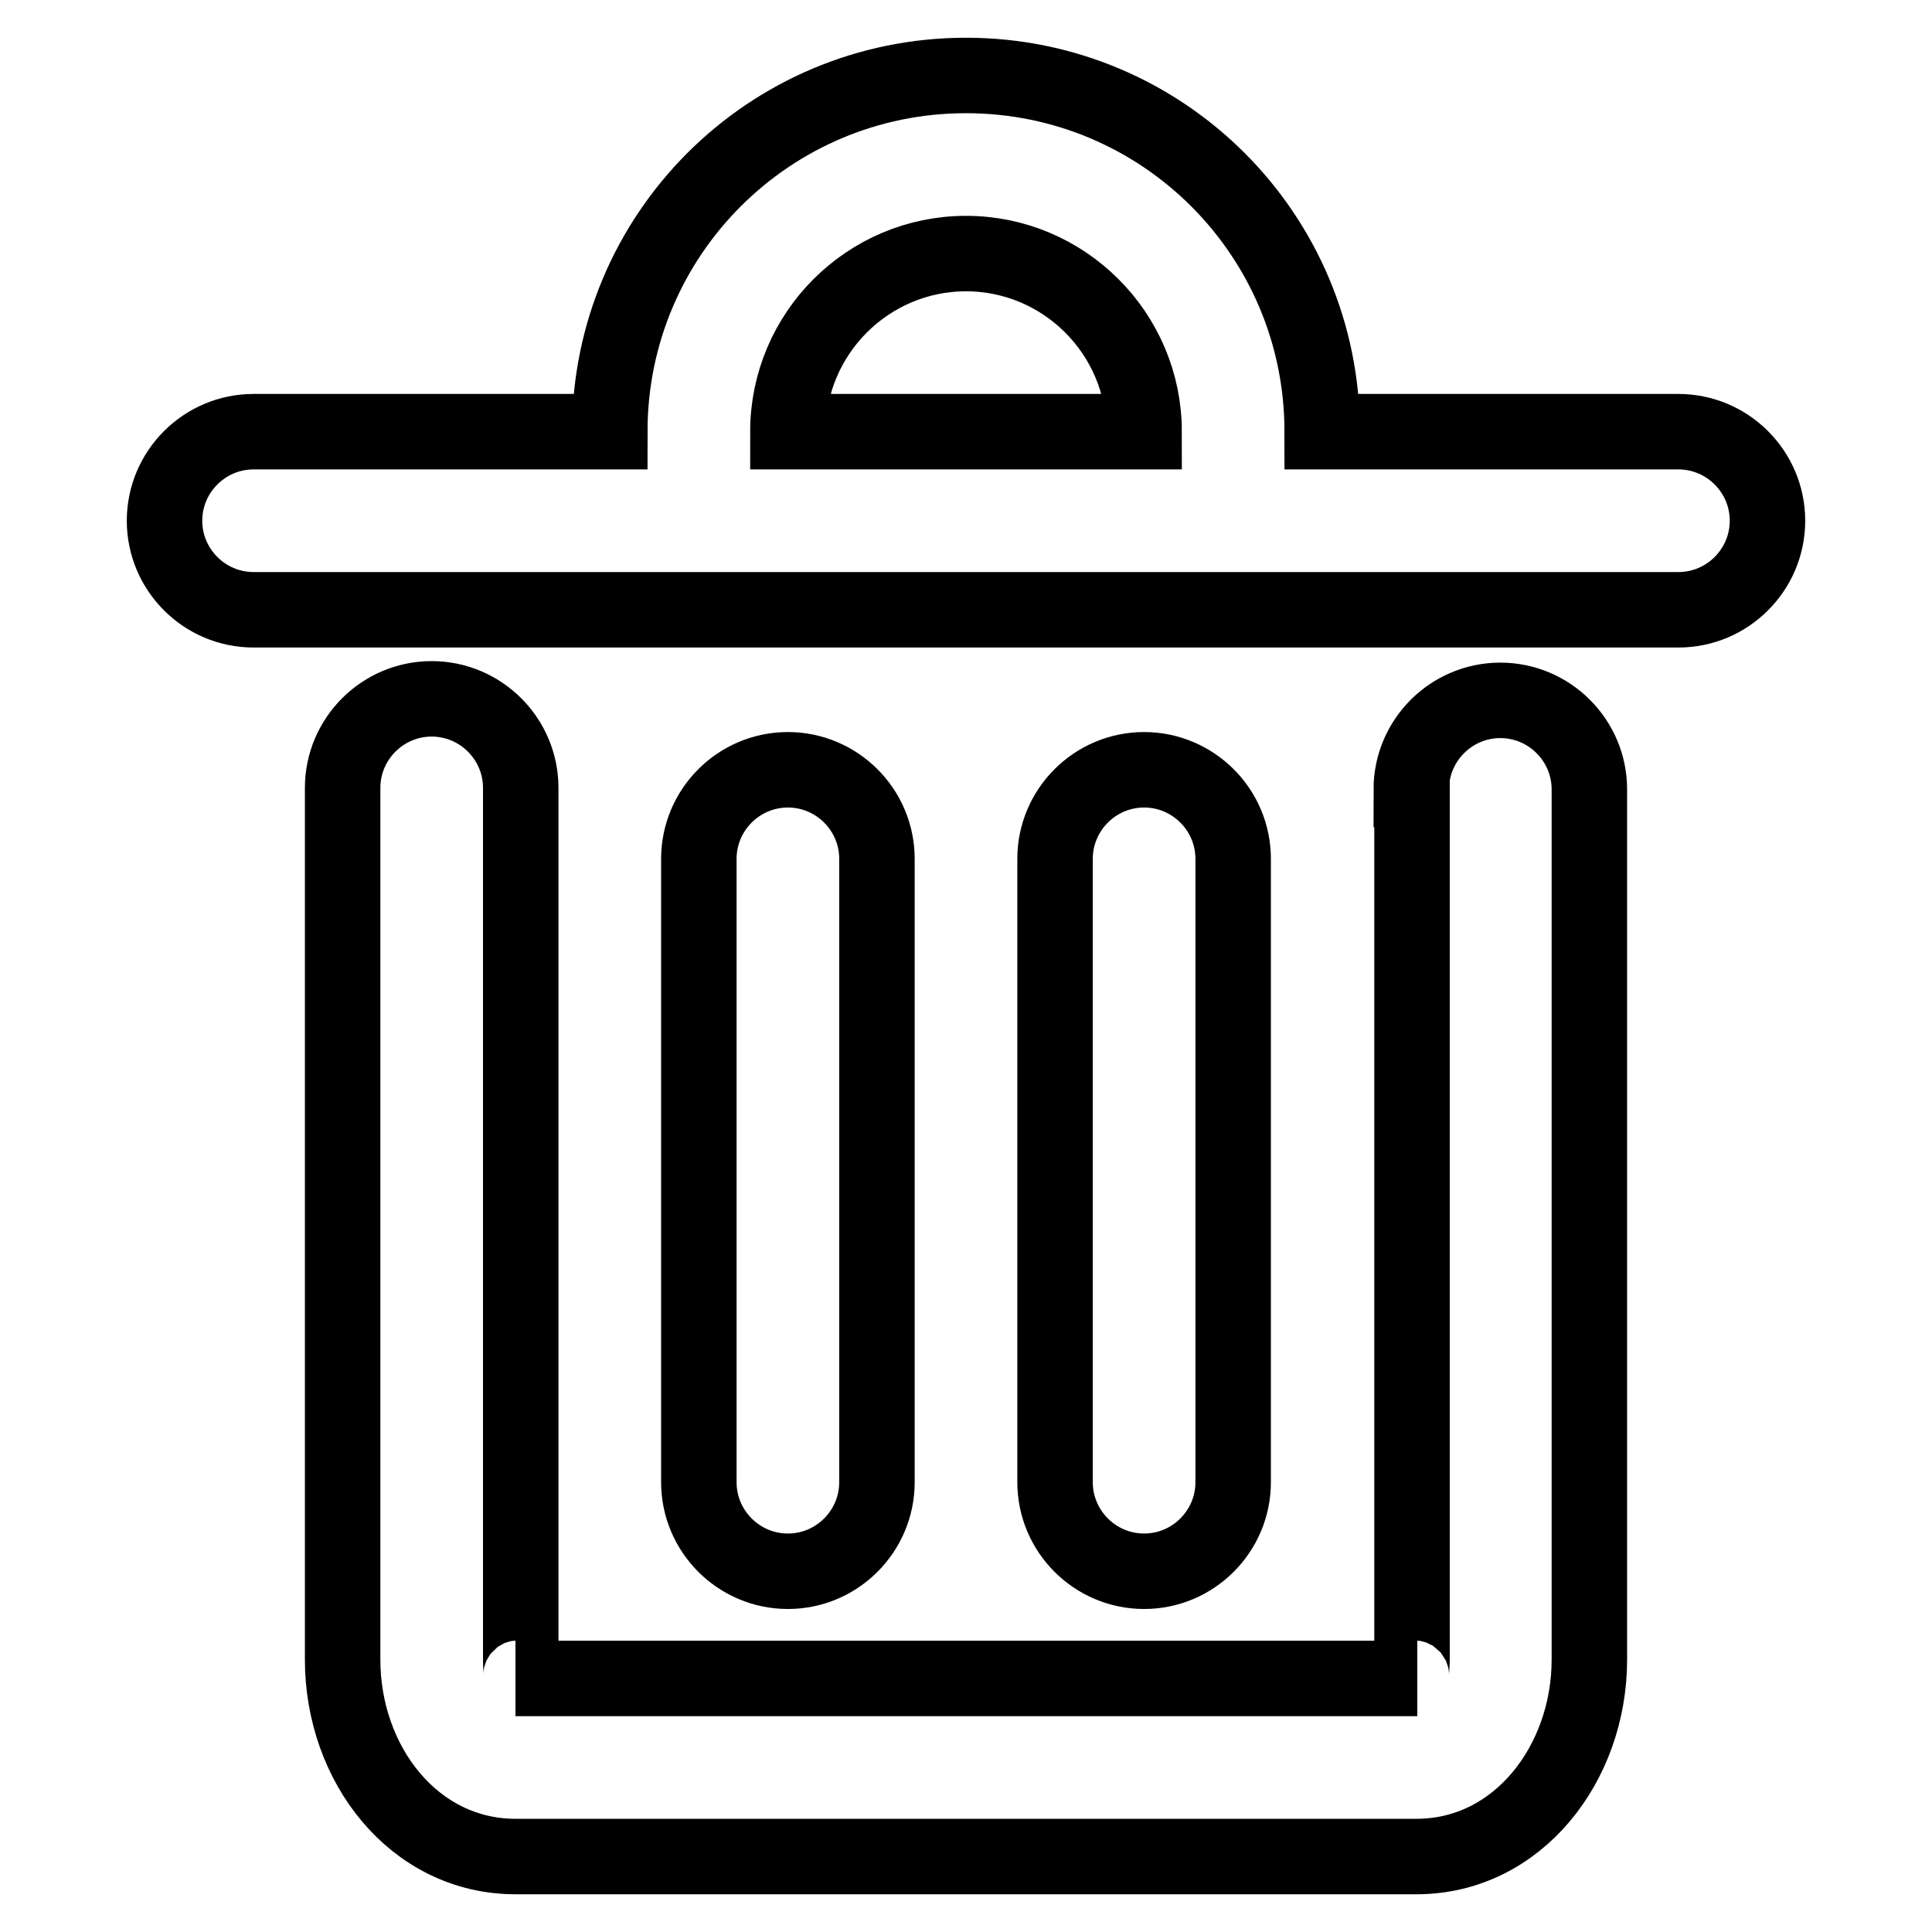 <?xml version="1.0" encoding="utf-8"?>
<!-- Svg Vector Icons : http://www.onlinewebfonts.com/icon -->
<!DOCTYPE svg PUBLIC "-//W3C//DTD SVG 1.1//EN" "http://www.w3.org/Graphics/SVG/1.1/DTD/svg11.dtd">
<svg version="1.1" xmlns="http://www.w3.org/2000/svg" xmlns:xlink="http://www.w3.org/1999/xlink" x="0px" y="0px" viewBox="0 0 256 256" enable-background="new 0 0 256 256" xml:space="preserve">
<g> <path stroke-width="10" fill-opacity="0" stroke="#000000"  d="M80.8,57.2C80.8,31.1,101.9,10,128,10c26.1,0,47.2,21.1,47.2,47.2h47.2c6.5,0,11.8,5.3,11.8,11.8 c0,6.5-5.3,11.8-11.8,11.8H33.6c-6.5,0-11.8-5.3-11.8-11.8c0-6.5,5.3-11.8,11.8-11.8H80.8z M104.4,57.2h47.2 c0-13-10.6-23.6-23.6-23.6C115,33.6,104.4,44.2,104.4,57.2z M187,104.6c0-6.5,5.3-11.8,11.8-11.8c6.5,0,11.8,5.3,11.8,11.8v115.3 c0,13.8-9.5,26.1-22.9,26.1H68.3c-13.4,0-22.9-12.2-22.9-26.1V104.4c0-6.5,5.3-11.8,11.8-11.8S69,97.9,69,104.4v115.5 c0,1.9,0.4,2.5-0.7,2.5h119.5c-1.2,0-0.7-0.5-0.7-2.5V104.6z M139.8,113.8c0-6.5,5.3-11.8,11.8-11.8c6.5,0,11.8,5.3,11.8,11.8v82.6 c0,6.5-5.3,11.8-11.8,11.8c-6.5,0-11.8-5.3-11.8-11.8V113.8z M92.6,113.8c0-6.5,5.3-11.8,11.8-11.8c6.5,0,11.8,5.3,11.8,11.8v82.6 c0,6.5-5.3,11.8-11.8,11.8c-6.5,0-11.8-5.3-11.8-11.8V113.8z"/></g>
</svg>
